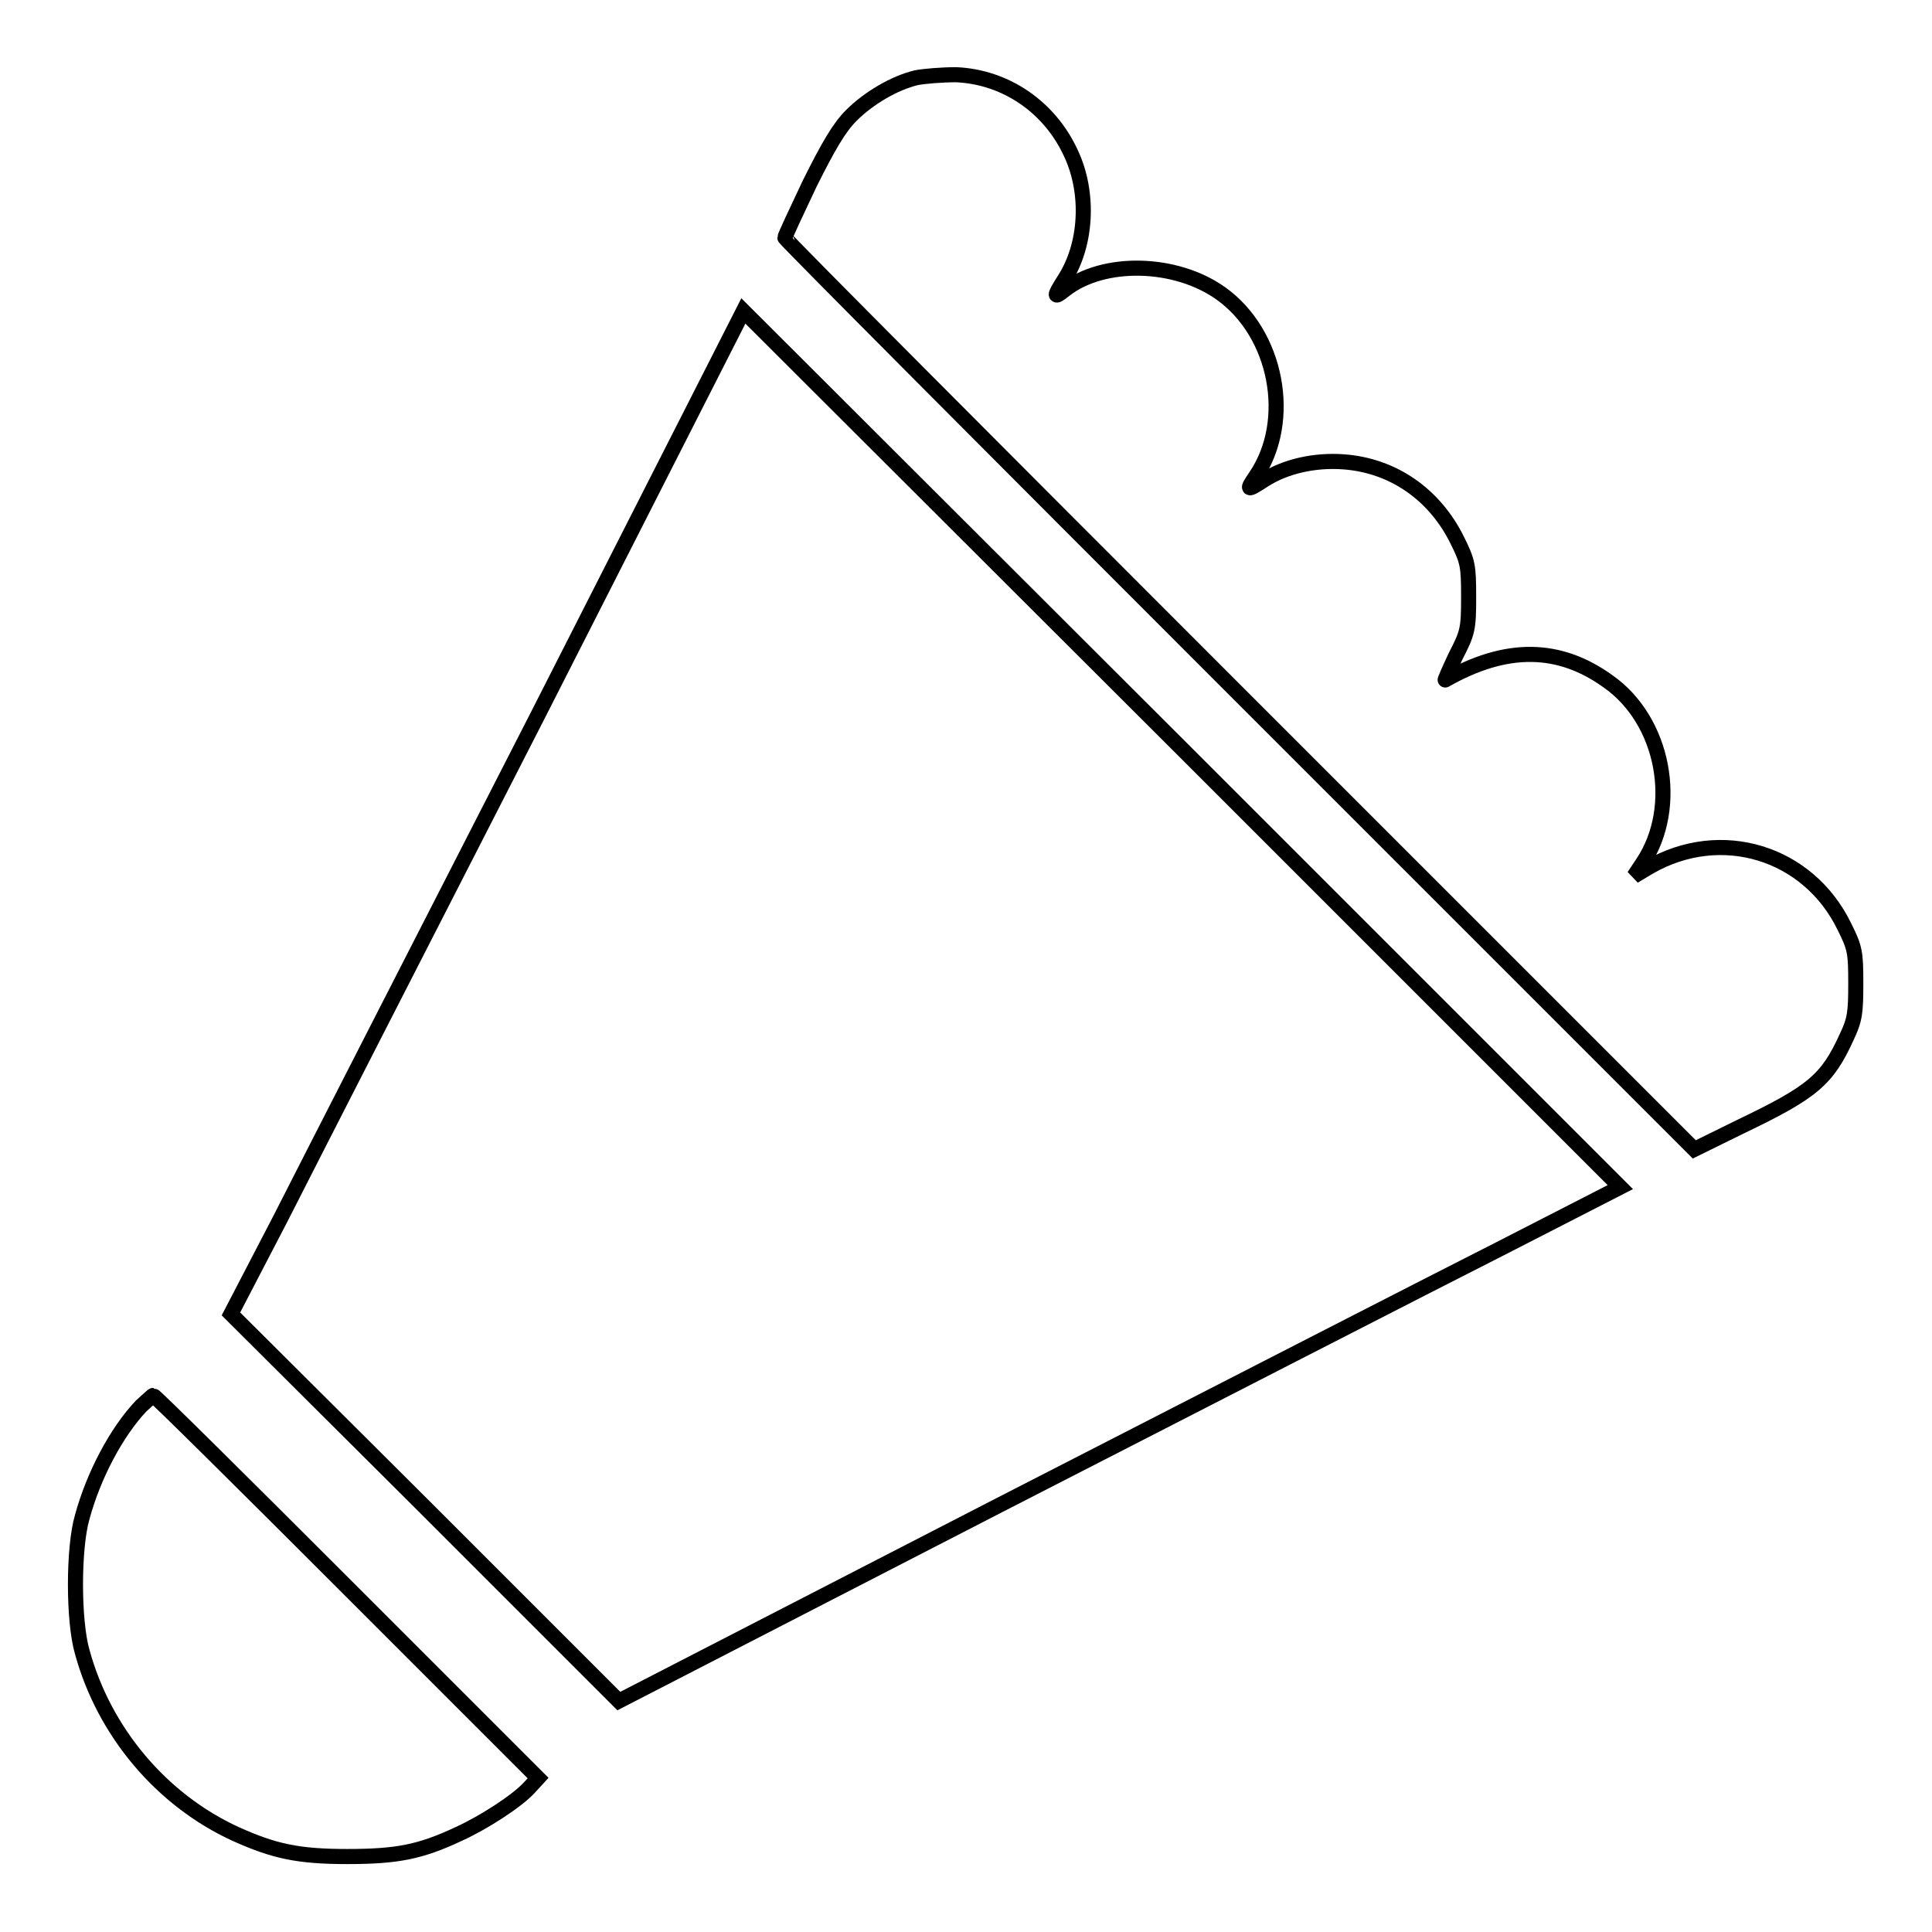 <?xml version="1.0" encoding="utf-8"?>
<!-- Svg Vector Icons : http://www.onlinewebfonts.com/icon -->
<!DOCTYPE svg PUBLIC "-//W3C//DTD SVG 1.1//EN" "http://www.w3.org/Graphics/SVG/1.1/DTD/svg11.dtd">
<svg version="1.1" xmlns="http://www.w3.org/2000/svg" xmlns:xlink="http://www.w3.org/1999/xlink" x="0px" y="0px" viewBox="0 0 256 256" enable-background="new 0 0 256 256" xml:space="preserve">
<g><g><g><path stroke-width="2" fill-opacity="0" stroke="#000000"  d="M121.4,10.3c-2.9,0.7-6.3,2.7-8.6,5c-1.6,1.6-3,4-5.5,9c-1.8,3.8-3.3,7-3.3,7.2c0,0.2,27.1,27.4,60.3,60.6l60.2,60.2l6.1-3c9.6-4.6,11.5-6.2,14.1-11.9c1.1-2.3,1.2-3.3,1.2-7.1c0-4.1-0.1-4.7-1.5-7.5c-4.8-9.9-16.4-13.4-25.9-7.9l-2,1.2l1.2-1.8c4.9-7.4,2.8-18.8-4.6-24c-6.5-4.7-13.5-4.8-21.6-0.2c-0.1,0.1,0.5-1.3,1.4-3.2c1.6-3.1,1.7-3.6,1.7-7.8c0-4.1-0.1-4.7-1.5-7.5c-3-6.1-8.5-9.9-15-10.4c-3.9-0.3-7.8,0.6-10.6,2.4c-2.3,1.5-2.4,1.4-1.1-0.5c5-7.4,2.8-18.9-4.6-24.2c-6-4.3-15.6-4.5-20.7-0.5c-1.5,1.2-1.5,0.9-0.1-1.3c3-4.6,3.4-11.5,0.9-16.8c-2.8-6.1-8.6-10.1-15.2-10.4C124.8,9.9,122.4,10.1,121.4,10.3z"/><path stroke-width="2" fill-opacity="0" stroke="#000000"  d="M71.2,94.9c-15.1,29.5-30.4,59.4-34,66.5l-6.6,12.7l25.7,25.6L82,225.4l50.3-25.9c27.7-14.2,57.5-29.5,66.4-34l16-8.2l-58.1-58.1l-58.1-58L71.2,94.9z"/><path stroke-width="2" fill-opacity="0" stroke="#000000"  d="M18.7,186.3c-3.3,3.5-6.3,9.2-7.8,14.7c-1.2,4.1-1.2,13.8,0,17.9c2.9,10.6,10.5,19.6,20.3,24.1c5.1,2.3,8.3,3,14.8,3c6.6,0,9.7-0.6,14.8-3c3.3-1.5,7.8-4.4,9.4-6.2l1.1-1.2L46,210.3c-14-14-25.5-25.4-25.7-25.4C20.2,184.9,19.5,185.6,18.7,186.3z"/></g></g></g>
</svg>